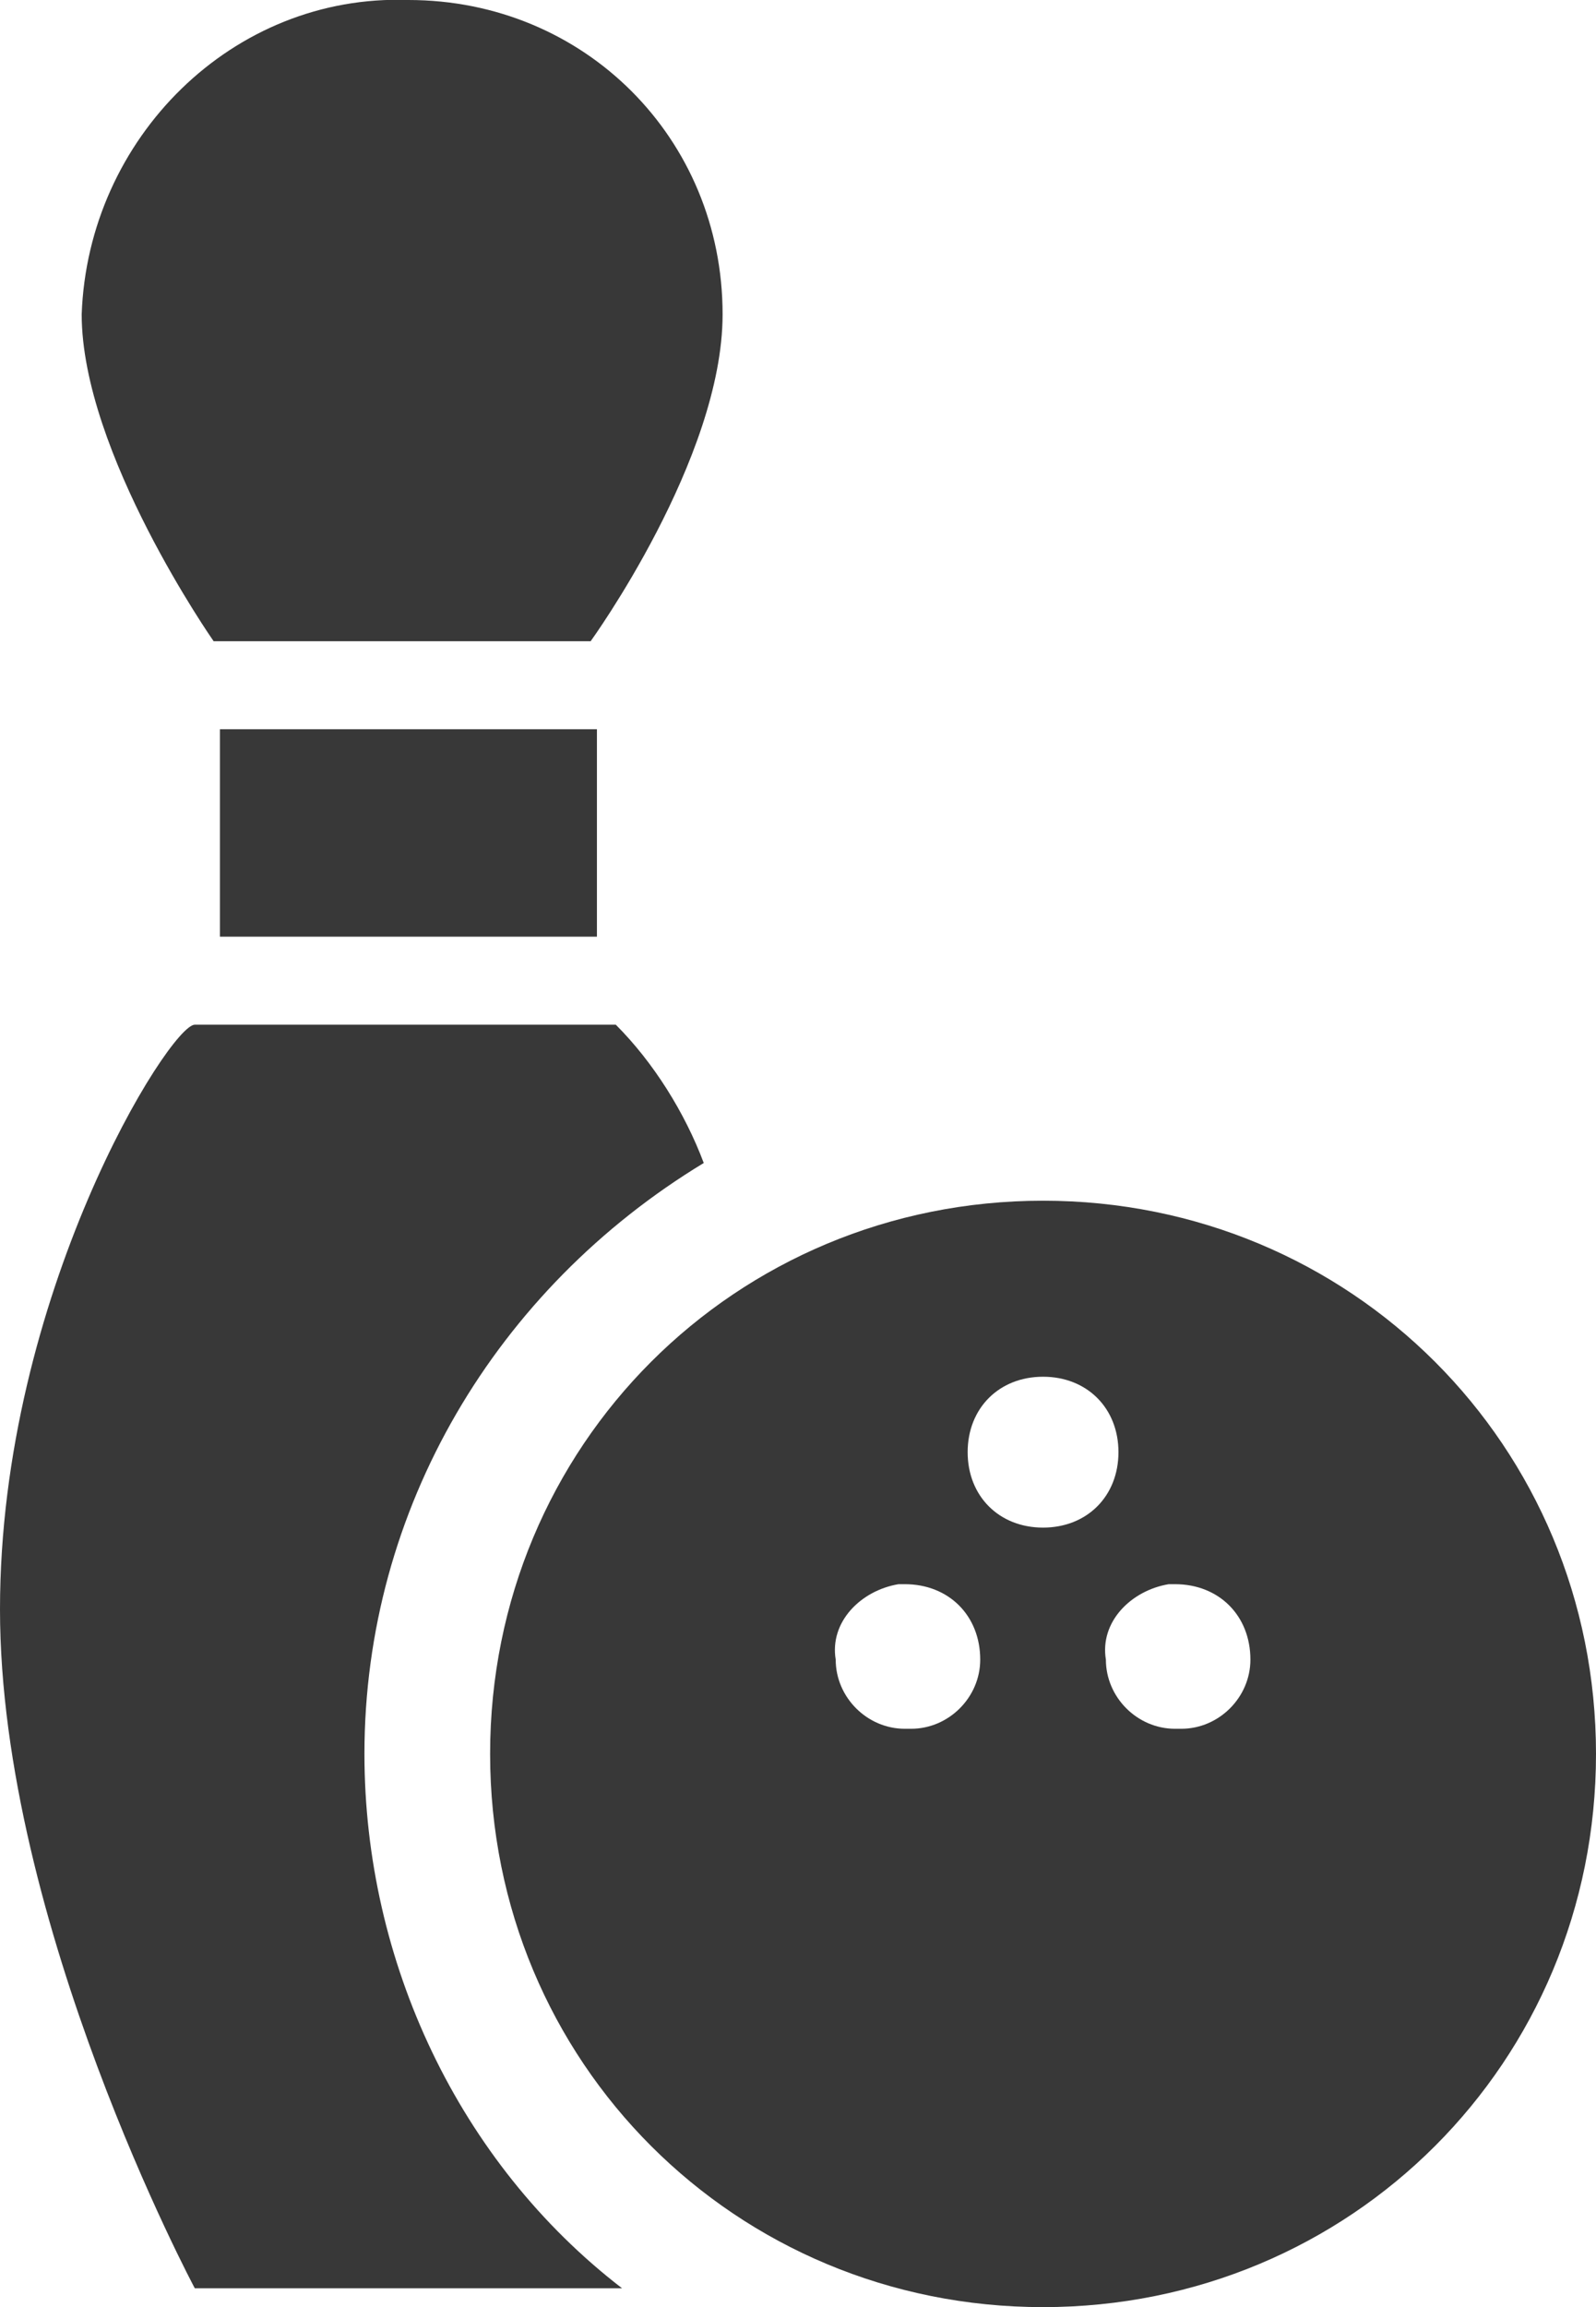 <?xml version="1.0" encoding="utf-8"?>
<!-- Generator: Adobe Illustrator 25.2.1, SVG Export Plug-In . SVG Version: 6.00 Build 0)  -->
<svg version="1.1" id="Calque_1" xmlns="http://www.w3.org/2000/svg" xmlns:xlink="http://www.w3.org/1999/xlink" x="0px" y="0px"
	 viewBox="0 0 25.4 36.7" style="enable-background:new 0 0 25.4 36.7;" xml:space="preserve">
<style type="text/css">
	.st0{fill:#383838;}
</style>
<g id="Calque_2_1_">
	<g id="Calque_32">
		<path class="st0" d="M16.6,19.1c-4.9,0-8.8,3.9-8.8,8.8s3.9,8.8,8.8,8.8s8.8-3.9,8.8-8.8S21.5,19.1,16.6,19.1L16.6,19.1z
			 M14.4,27.5c-0.6,0-1.1-0.5-1.1-1.1l0,0c-0.1-0.6,0.4-1.1,1-1.2c0,0,0.1,0,0.1,0c0.7,0,1.2,0.5,1.2,1.2l0,0c0,0.6-0.5,1.1-1.1,1.1
			C14.5,27.5,14.4,27.5,14.4,27.5z M16.6,24.3c-0.7,0-1.2-0.5-1.2-1.2c0-0.7,0.5-1.2,1.2-1.2c0.7,0,1.2,0.5,1.2,1.2
			C17.8,23.8,17.3,24.3,16.6,24.3z M18.7,27.5c-0.6,0-1.1-0.5-1.1-1.1l0,0c-0.1-0.6,0.4-1.1,1-1.2c0,0,0.1,0,0.1,0
			c0.7,0,1.2,0.5,1.2,1.2v0c0,0.6-0.5,1.1-1.1,1.1C18.8,27.5,18.7,27.5,18.7,27.5z"/>
		<rect x="3.5" y="11.6" class="st0" width="6" height="3.3"/>
		<path class="st0" d="M9.4,10.2c0,0,2.1-2.9,2.1-5.2c0-2.8-2.2-5-5-5C3.7-0.1,1.4,2.2,1.3,5c0,0,0,0,0,0c0,2.2,2.1,5.2,2.1,5.2H9.4
			z"/>
		<path class="st0" d="M5.8,27.9c0-3.9,2.1-7.4,5.4-9.4c-0.3-0.8-0.8-1.6-1.4-2.2H3.1c-0.4,0-3.1,4.3-3.1,9.3s3.1,10.8,3.1,10.8h6.8
			C7.3,34.4,5.8,31.2,5.8,27.9z"/>
	</g>
</g>
</svg>
